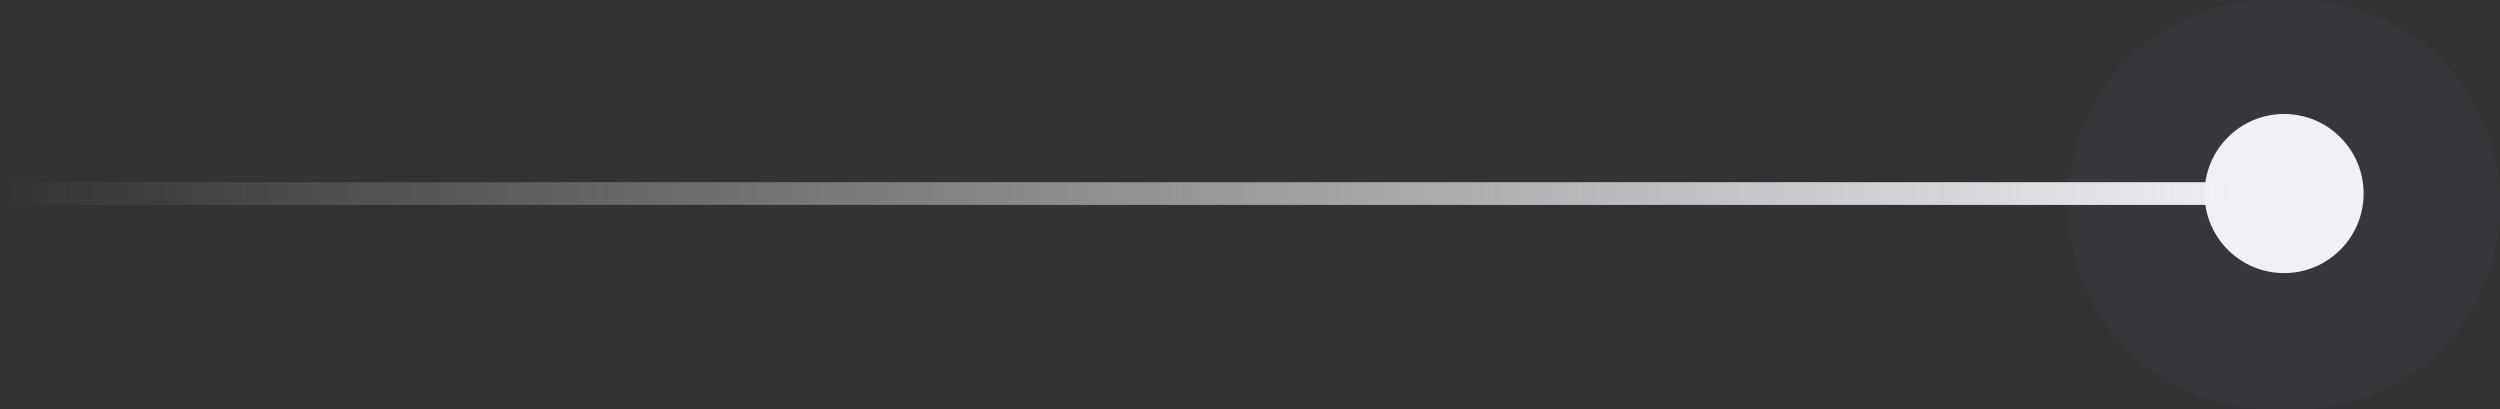 <svg width="110" height="18" viewBox="0 0 110 18" fill="none" xmlns="http://www.w3.org/2000/svg">
<rect x="0" y="0" width="110" height="18" fill="#333333" stroke="none"/>
<g clip-path="url(#clip0_800_10220)">
<g opacity="0.04">
<path d="M91 9C91 4.029 95.029 0 100 0H101C105.971 0 110 4.029 110 9C110 13.971 105.971 18 101 18H100C95.029 18 91 13.971 91 9Z" fill="#BB8BFF"/>
</g>
<path d="M97 8.516C97 6.583 98.567 5.016 100.5 5.016C102.433 5.016 104 6.583 104 8.516C104 10.449 102.433 12.016 100.5 12.016C98.567 12.016 97 10.449 97 8.516Z" fill="#F2F0F5"/>
<rect width="100" height="1" transform="translate(0 8.016)" fill="url(#paint0_linear_800_10220)"/>
</g>
<defs>
<linearGradient id="paint0_linear_800_10220" x1="100" y1="0.5" x2="0" y2="0.5" gradientUnits="userSpaceOnUse">
<stop stop-color="#F2F0F5"/>
<stop offset="1" stop-color="#F2F0F5" stop-opacity="0"/>
</linearGradient>
<clipPath id="clip0_800_10220">
<rect width="110" height="18" fill="white"/>
</clipPath>
</defs>
</svg>
